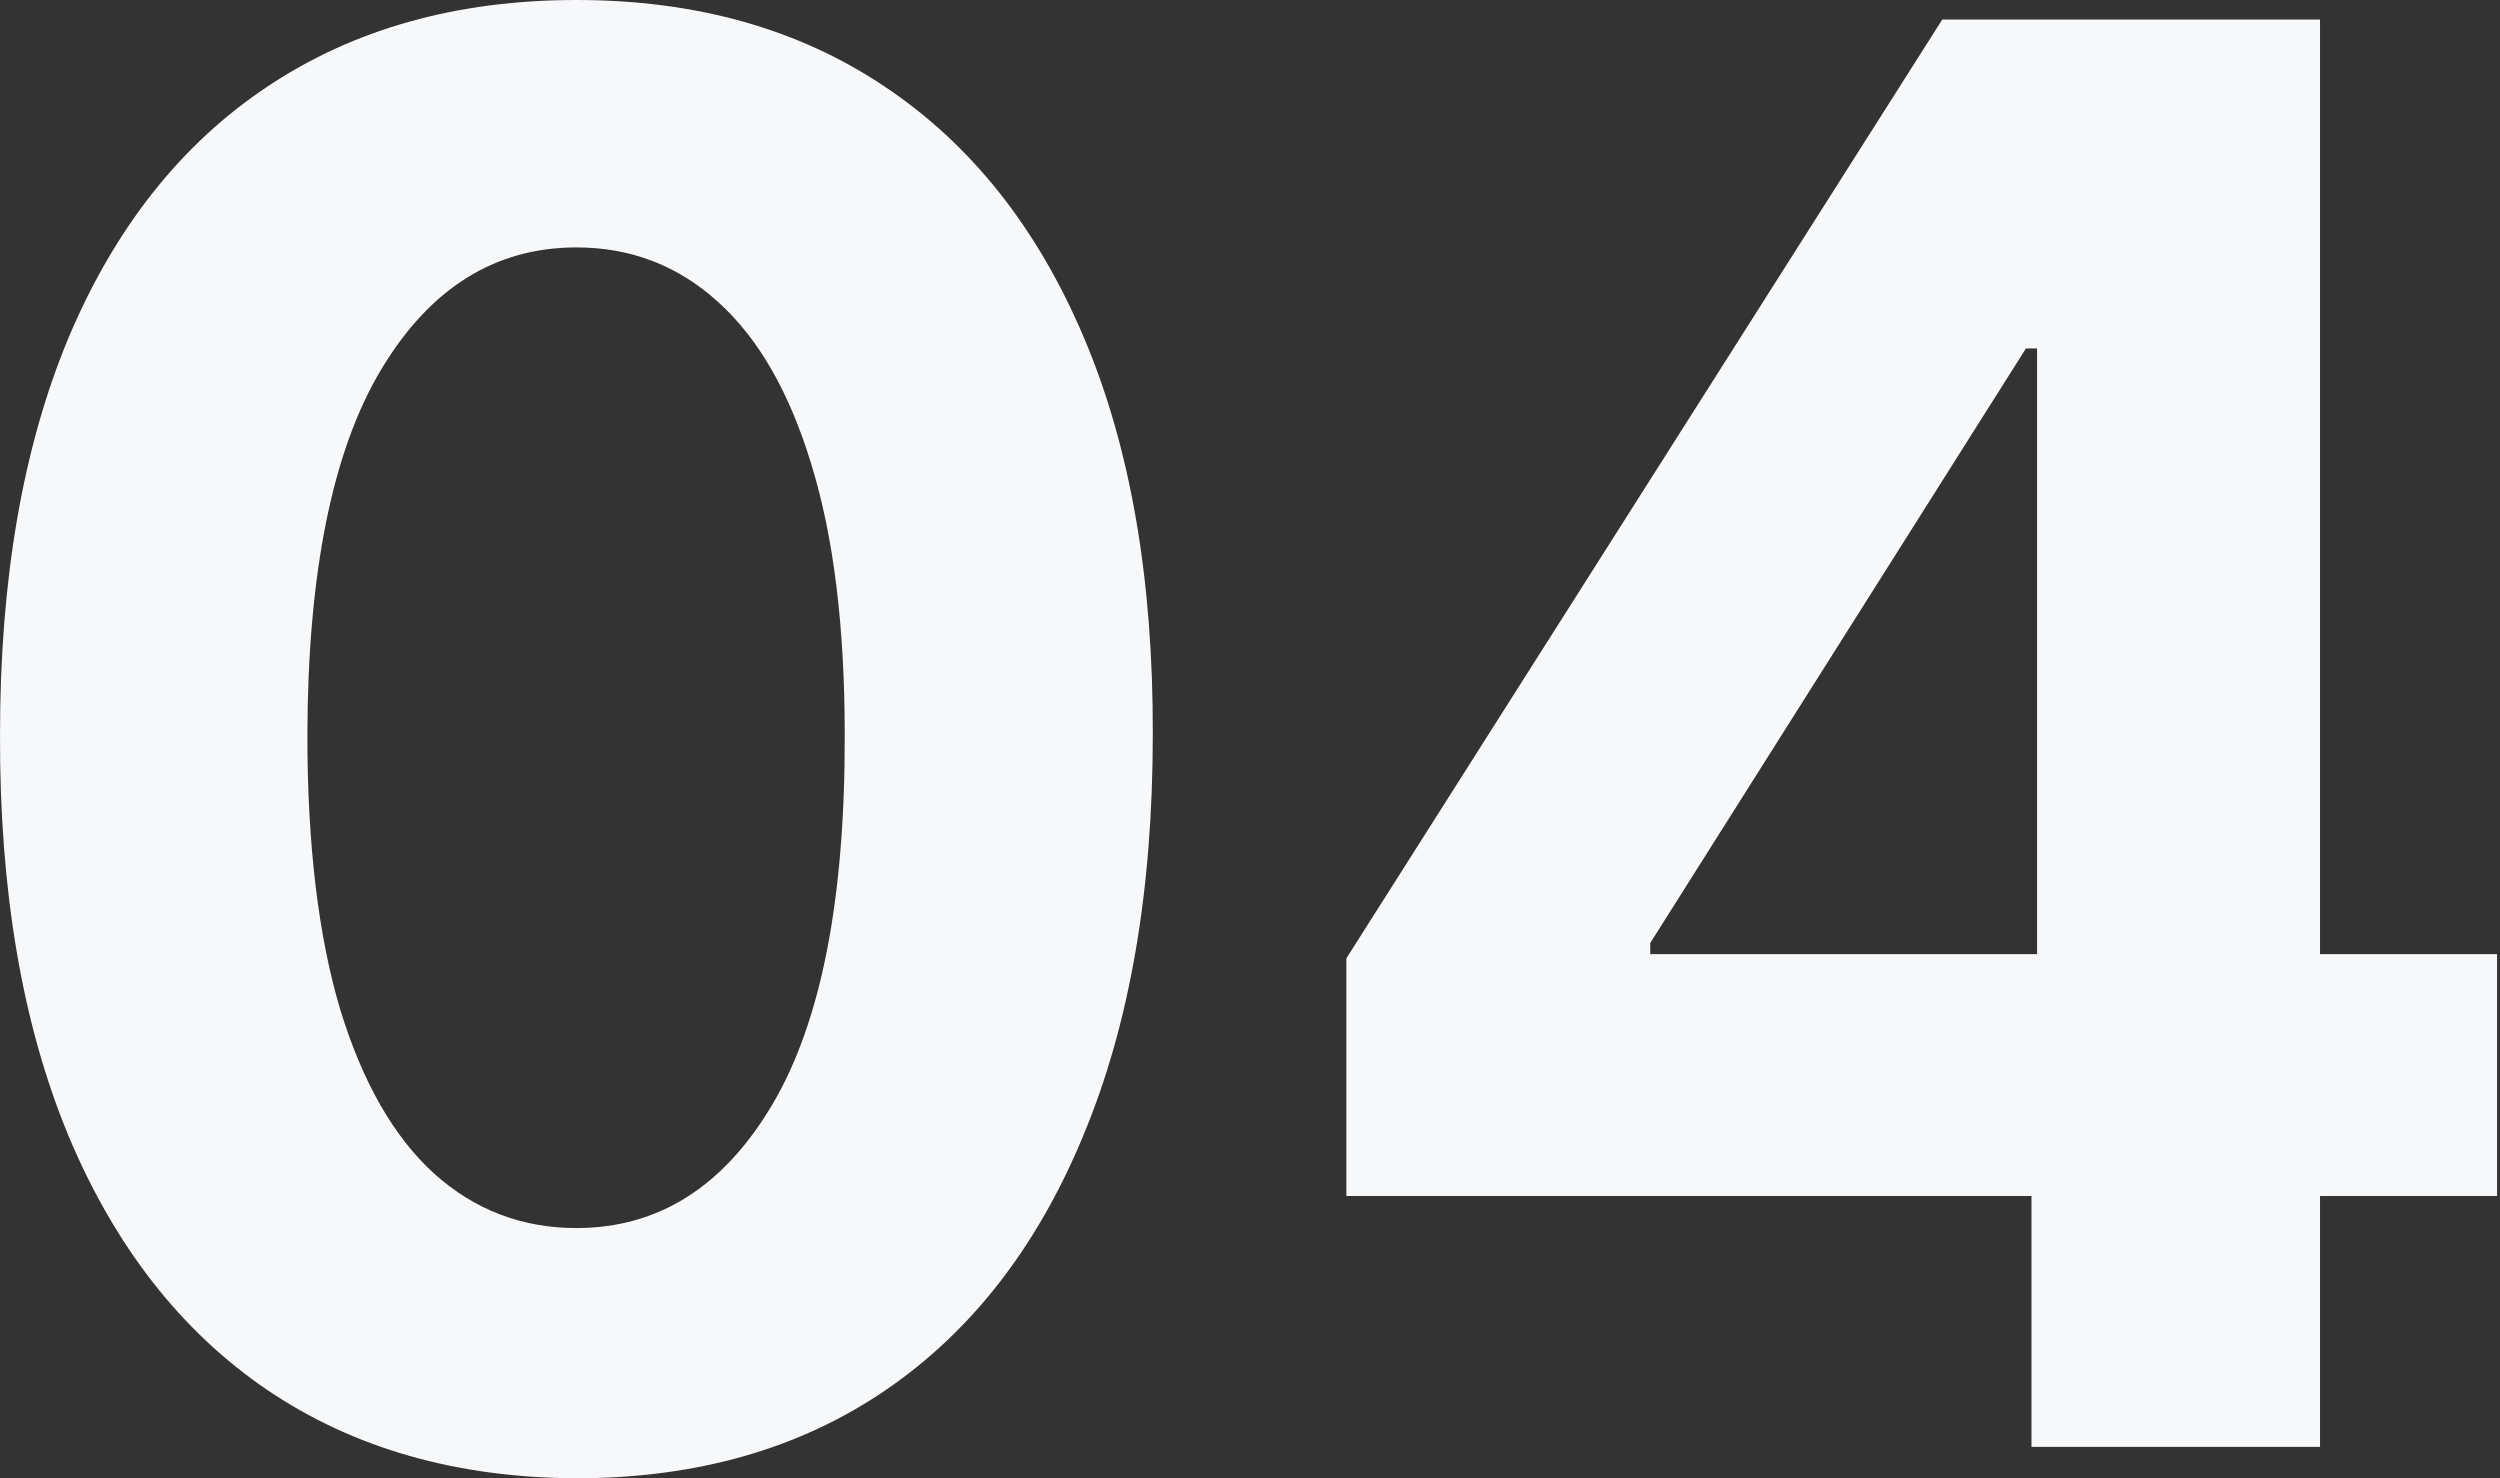 <svg width="575" height="340" viewBox="0 0 575 340" fill="none" xmlns="http://www.w3.org/2000/svg">
<rect x="0" y="0" width="575" height="340" fill="#333333" stroke="none"/>
<path d="M132.571 340C104.999 339.893 81.275 333.107 61.397 319.642C41.627 306.176 26.398 286.673 15.711 261.132C5.131 235.59 -0.105 204.866 0.002 168.958C0.002 133.157 5.292 102.647 15.871 77.426C26.558 52.205 41.787 33.022 61.557 19.877C81.435 6.626 105.106 0 132.571 0C160.036 0 183.654 6.626 203.425 19.877C223.302 33.129 238.584 52.365 249.271 77.586C259.958 102.7 265.248 133.157 265.141 168.958C265.141 204.973 259.797 235.75 249.111 261.292C238.531 286.833 223.355 306.337 203.585 319.802C183.814 333.267 160.143 340 132.571 340ZM132.571 282.452C151.38 282.452 166.395 272.994 177.616 254.078C188.837 235.163 194.394 206.789 194.287 168.958C194.287 144.058 191.723 123.325 186.593 106.761C181.57 90.196 174.41 77.746 165.112 69.411C155.922 61.075 145.075 56.907 132.571 56.907C113.869 56.907 98.908 66.258 87.687 84.96C76.466 103.662 70.802 131.661 70.695 168.958C70.695 194.179 73.206 215.232 78.229 232.117C83.359 248.895 90.572 261.506 99.87 269.948C109.167 278.284 120.068 282.452 132.571 282.452Z" fill="#F7F8FA"/>
<path d="M309.665 275.078V220.415L446.723 4.488H493.851V80.151H465.959L379.556 216.888V219.453H574.323V275.078H309.665ZM467.241 332.786V258.406L468.524 234.201V4.488H533.606V332.786H467.241Z" fill="#F7F8FA"/>
</svg>
